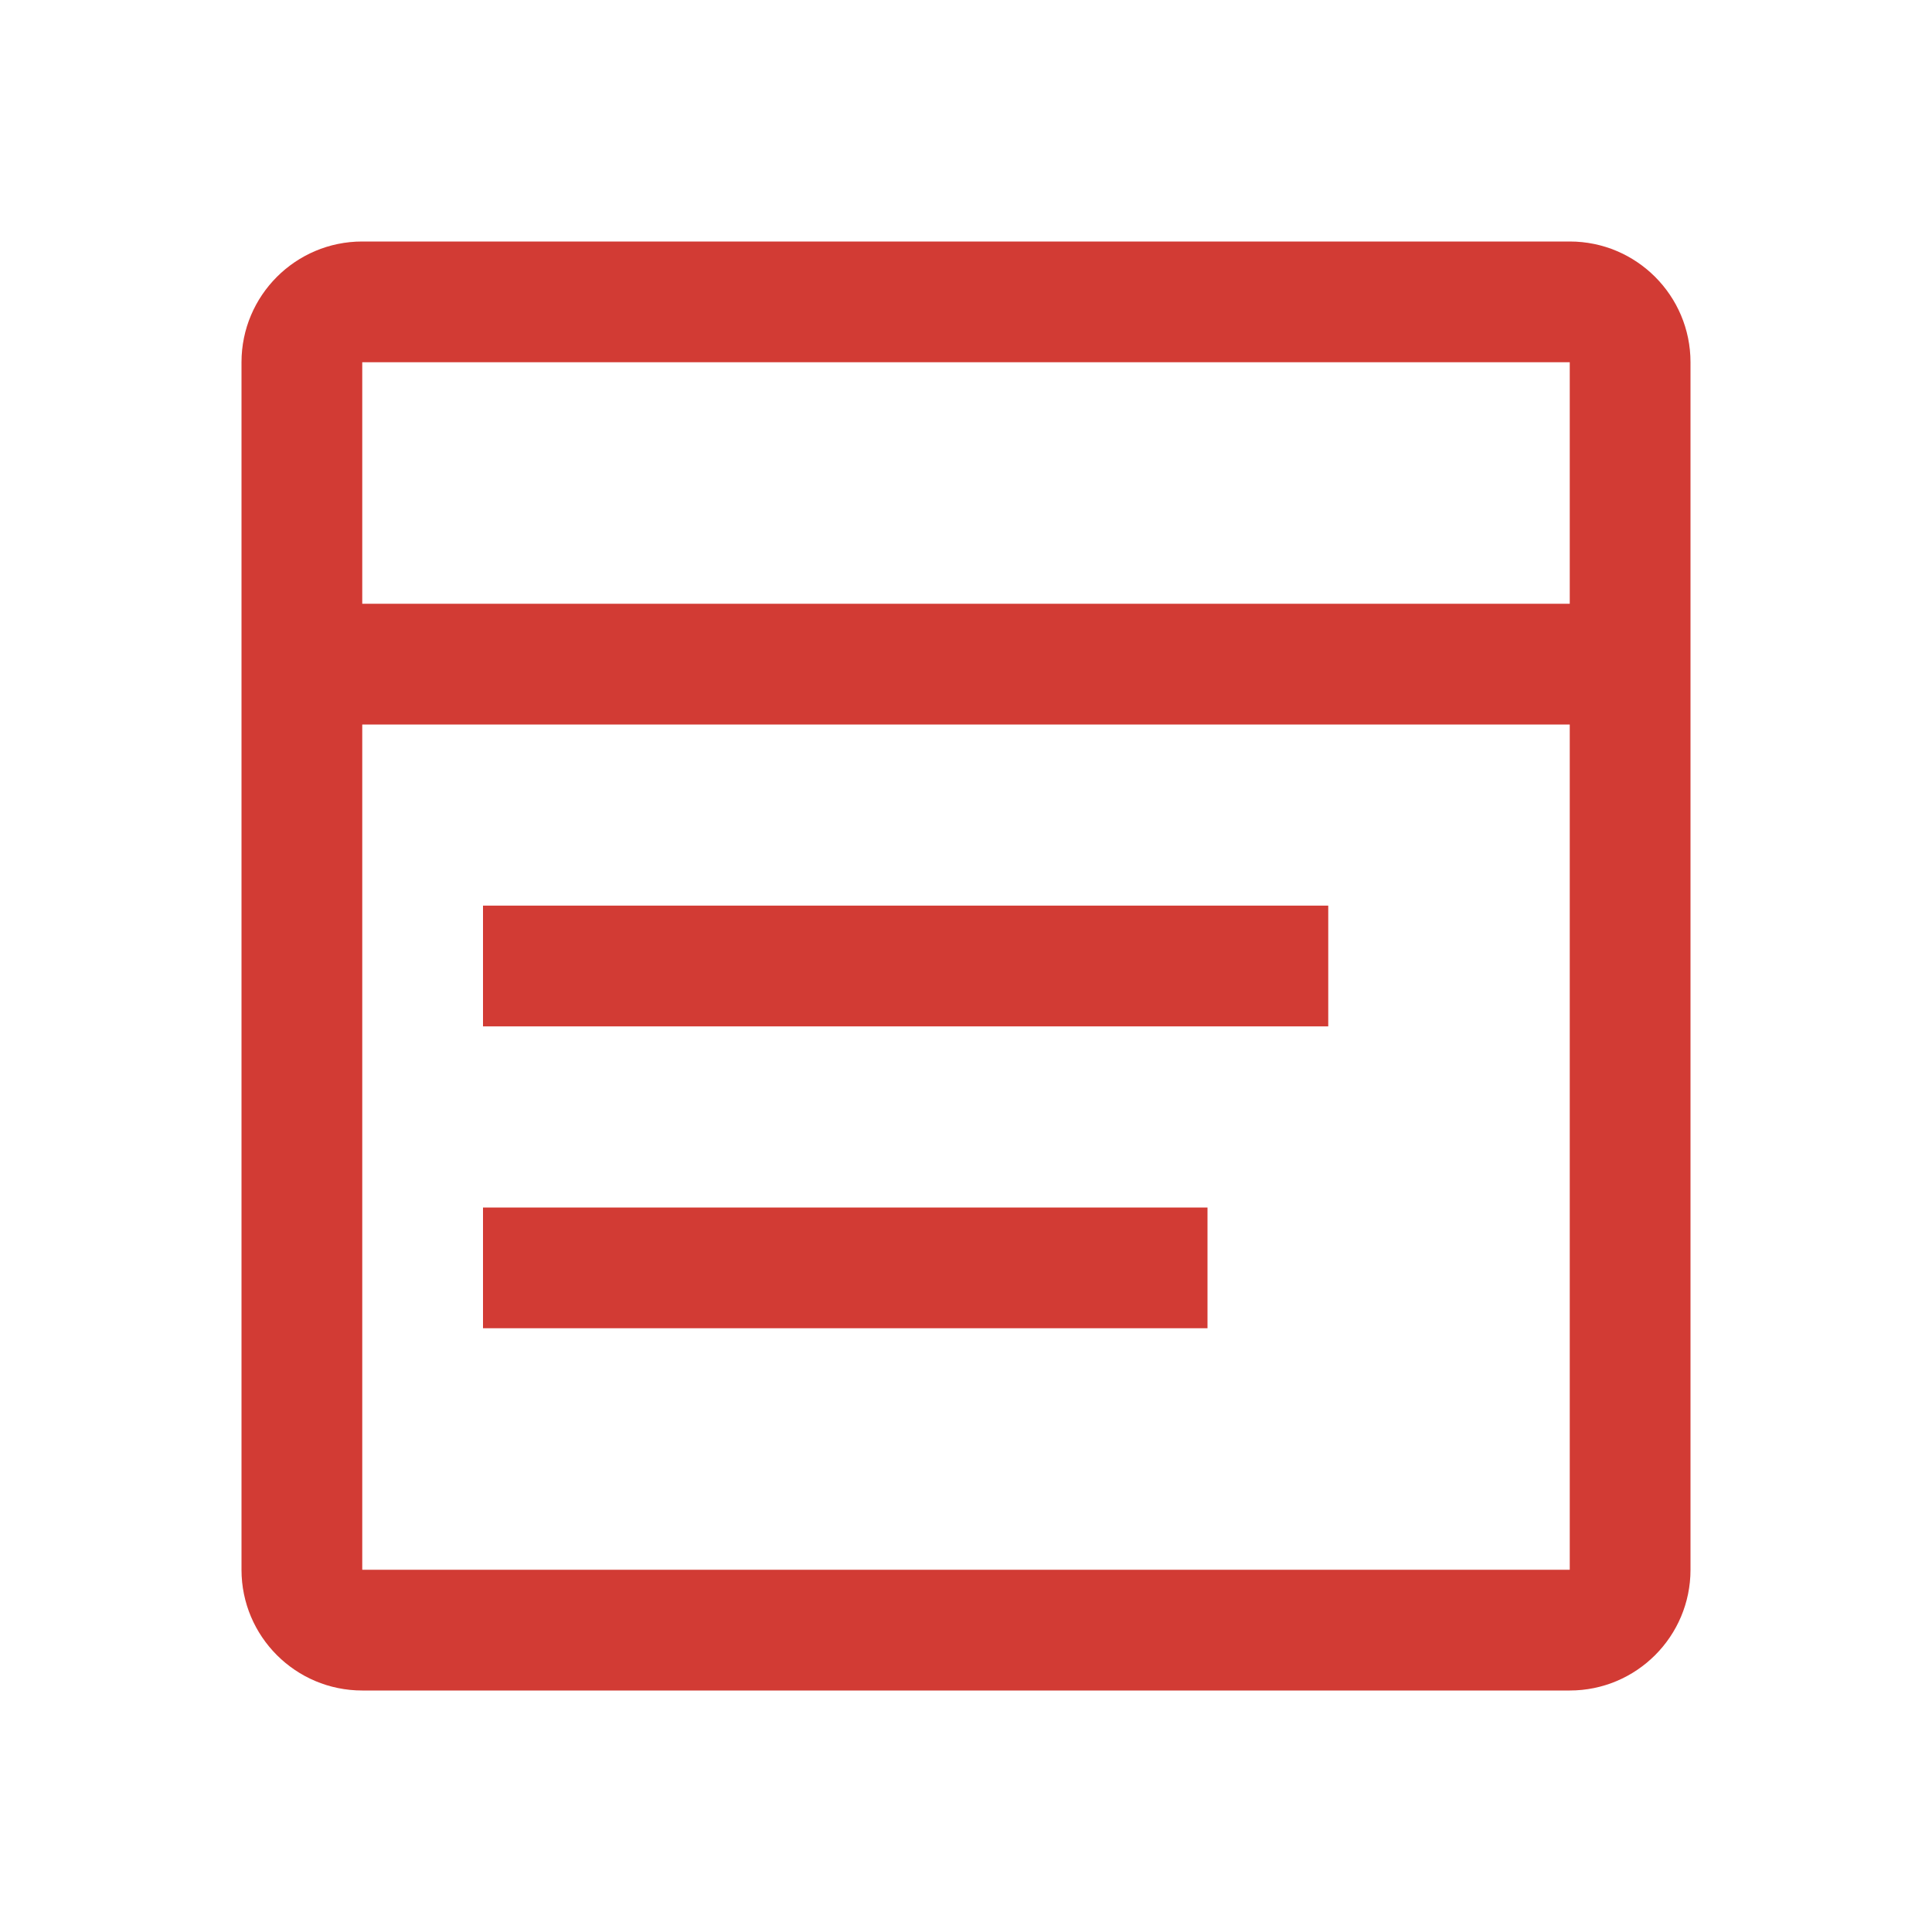 <?xml version="1.0" encoding="UTF-8"?>
<svg width="16px" height="16px" viewBox="0 0 16 16" version="1.1" xmlns="http://www.w3.org/2000/svg" xmlns:xlink="http://www.w3.org/1999/xlink">
    <title>1.Base基础/3.Icon图标/内容图标/view-module</title>
    <g id="页面-1" stroke="none" stroke-width="1" fill="none" fill-rule="evenodd">
        <g id="联系我们-常见问题" transform="translate(-291, -684)">
            <g id="编组-3" transform="translate(270, 239)">
                <g id="编组-4" transform="translate(21, 80)">
                    <g id="编组-2备份-5" transform="translate(0, 360)">
                        <g id="1.Base基础/3.Icon图标/内容图标/view-module" transform="translate(0, 5)">
                            <path d="M0,0 L16,0 L16,16 L0,16 Z" id="view-module-(Background)"></path>
                            <path d="M11,7.5 L11,8.5 L4,8.5 L4,7.5 L11,7.5 Z M4,10 L4,11 L10,11 L10,10 L4,10 Z M3,2 L13,2 C13.552,2 14,2.448 14,3 L14,13 C14,13.552 13.552,14 13,14 L3,14 C2.448,14 2,13.552 2,13 L2,3 C2,2.448 2.448,2 3,2 Z M3,5 L13,5 L13,3 L3,3 L3,5 Z M3,13 L13,13 L13,6 L3,6 L3,13 Z" id="view-module" fill-opacity="0.9" fill="#CD261E"></path>
                        </g>
                    </g>
                </g>
            </g>
        </g>
    </g>
</svg>